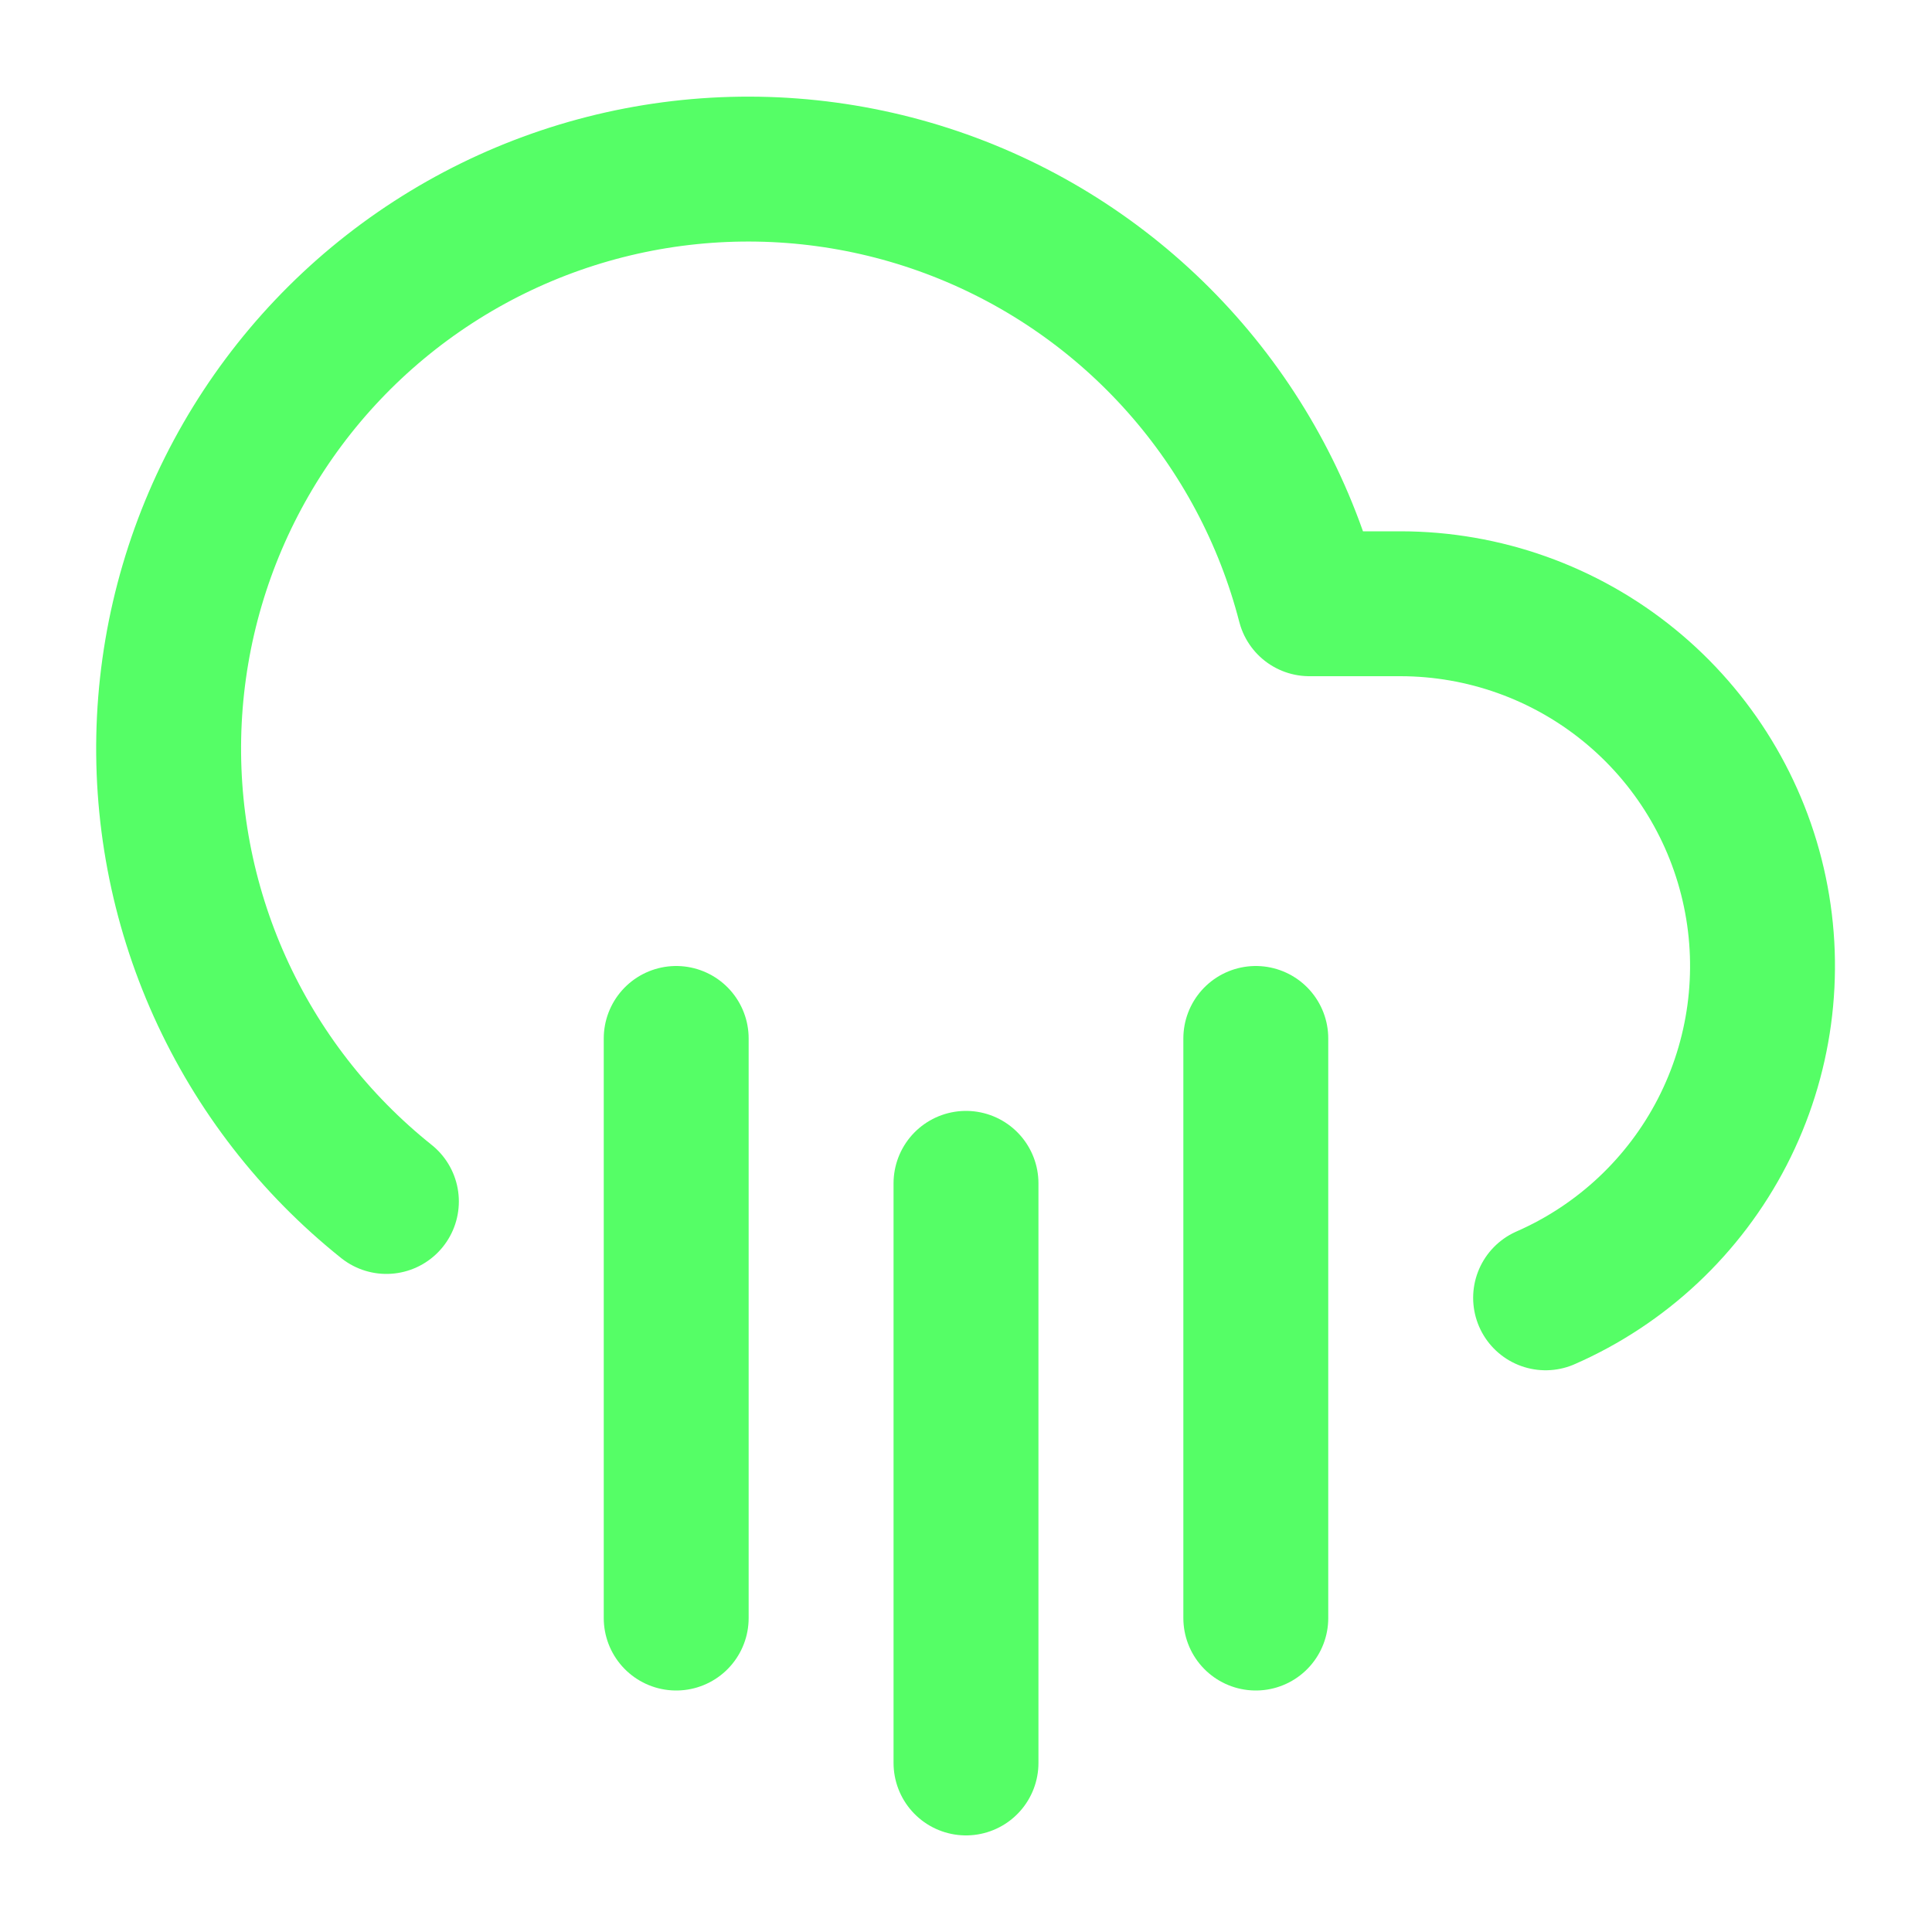 <svg width="48" height="48" viewBox="0 0 48 48" fill="none" xmlns="http://www.w3.org/2000/svg">
<path d="M31.2 25.8V40.2" stroke="#55FE66" stroke-width="3.6" stroke-linecap="round" stroke-linejoin="round"/>
<path d="M16.8 25.8V40.2" stroke="#55FE66" stroke-width="3.6" stroke-linecap="round" stroke-linejoin="round"/>
<path d="M24 29.4V43.8" stroke="#55FE66" stroke-width="3.6" stroke-linecap="round" stroke-linejoin="round"/>
<path d="M38.4 32.244C40.292 31.415 41.842 29.961 42.789 28.125C43.735 26.289 44.022 24.183 43.599 22.161C43.177 20.139 42.072 18.323 40.47 17.02C38.868 15.716 36.866 15.003 34.8 15H32.532C31.962 12.791 30.874 10.748 29.359 9.042C27.844 7.335 25.946 6.013 23.82 5.184C21.694 4.355 19.401 4.044 17.131 4.275C14.861 4.506 12.678 5.273 10.762 6.514C8.847 7.754 7.254 9.432 6.114 11.409C4.974 13.386 4.321 15.605 4.207 17.884C4.094 20.163 4.524 22.437 5.461 24.517C6.399 26.598 7.817 28.426 9.6 29.85" stroke="#55FE66" stroke-width="3.6" stroke-linecap="round" stroke-linejoin="round"/>
</svg>
